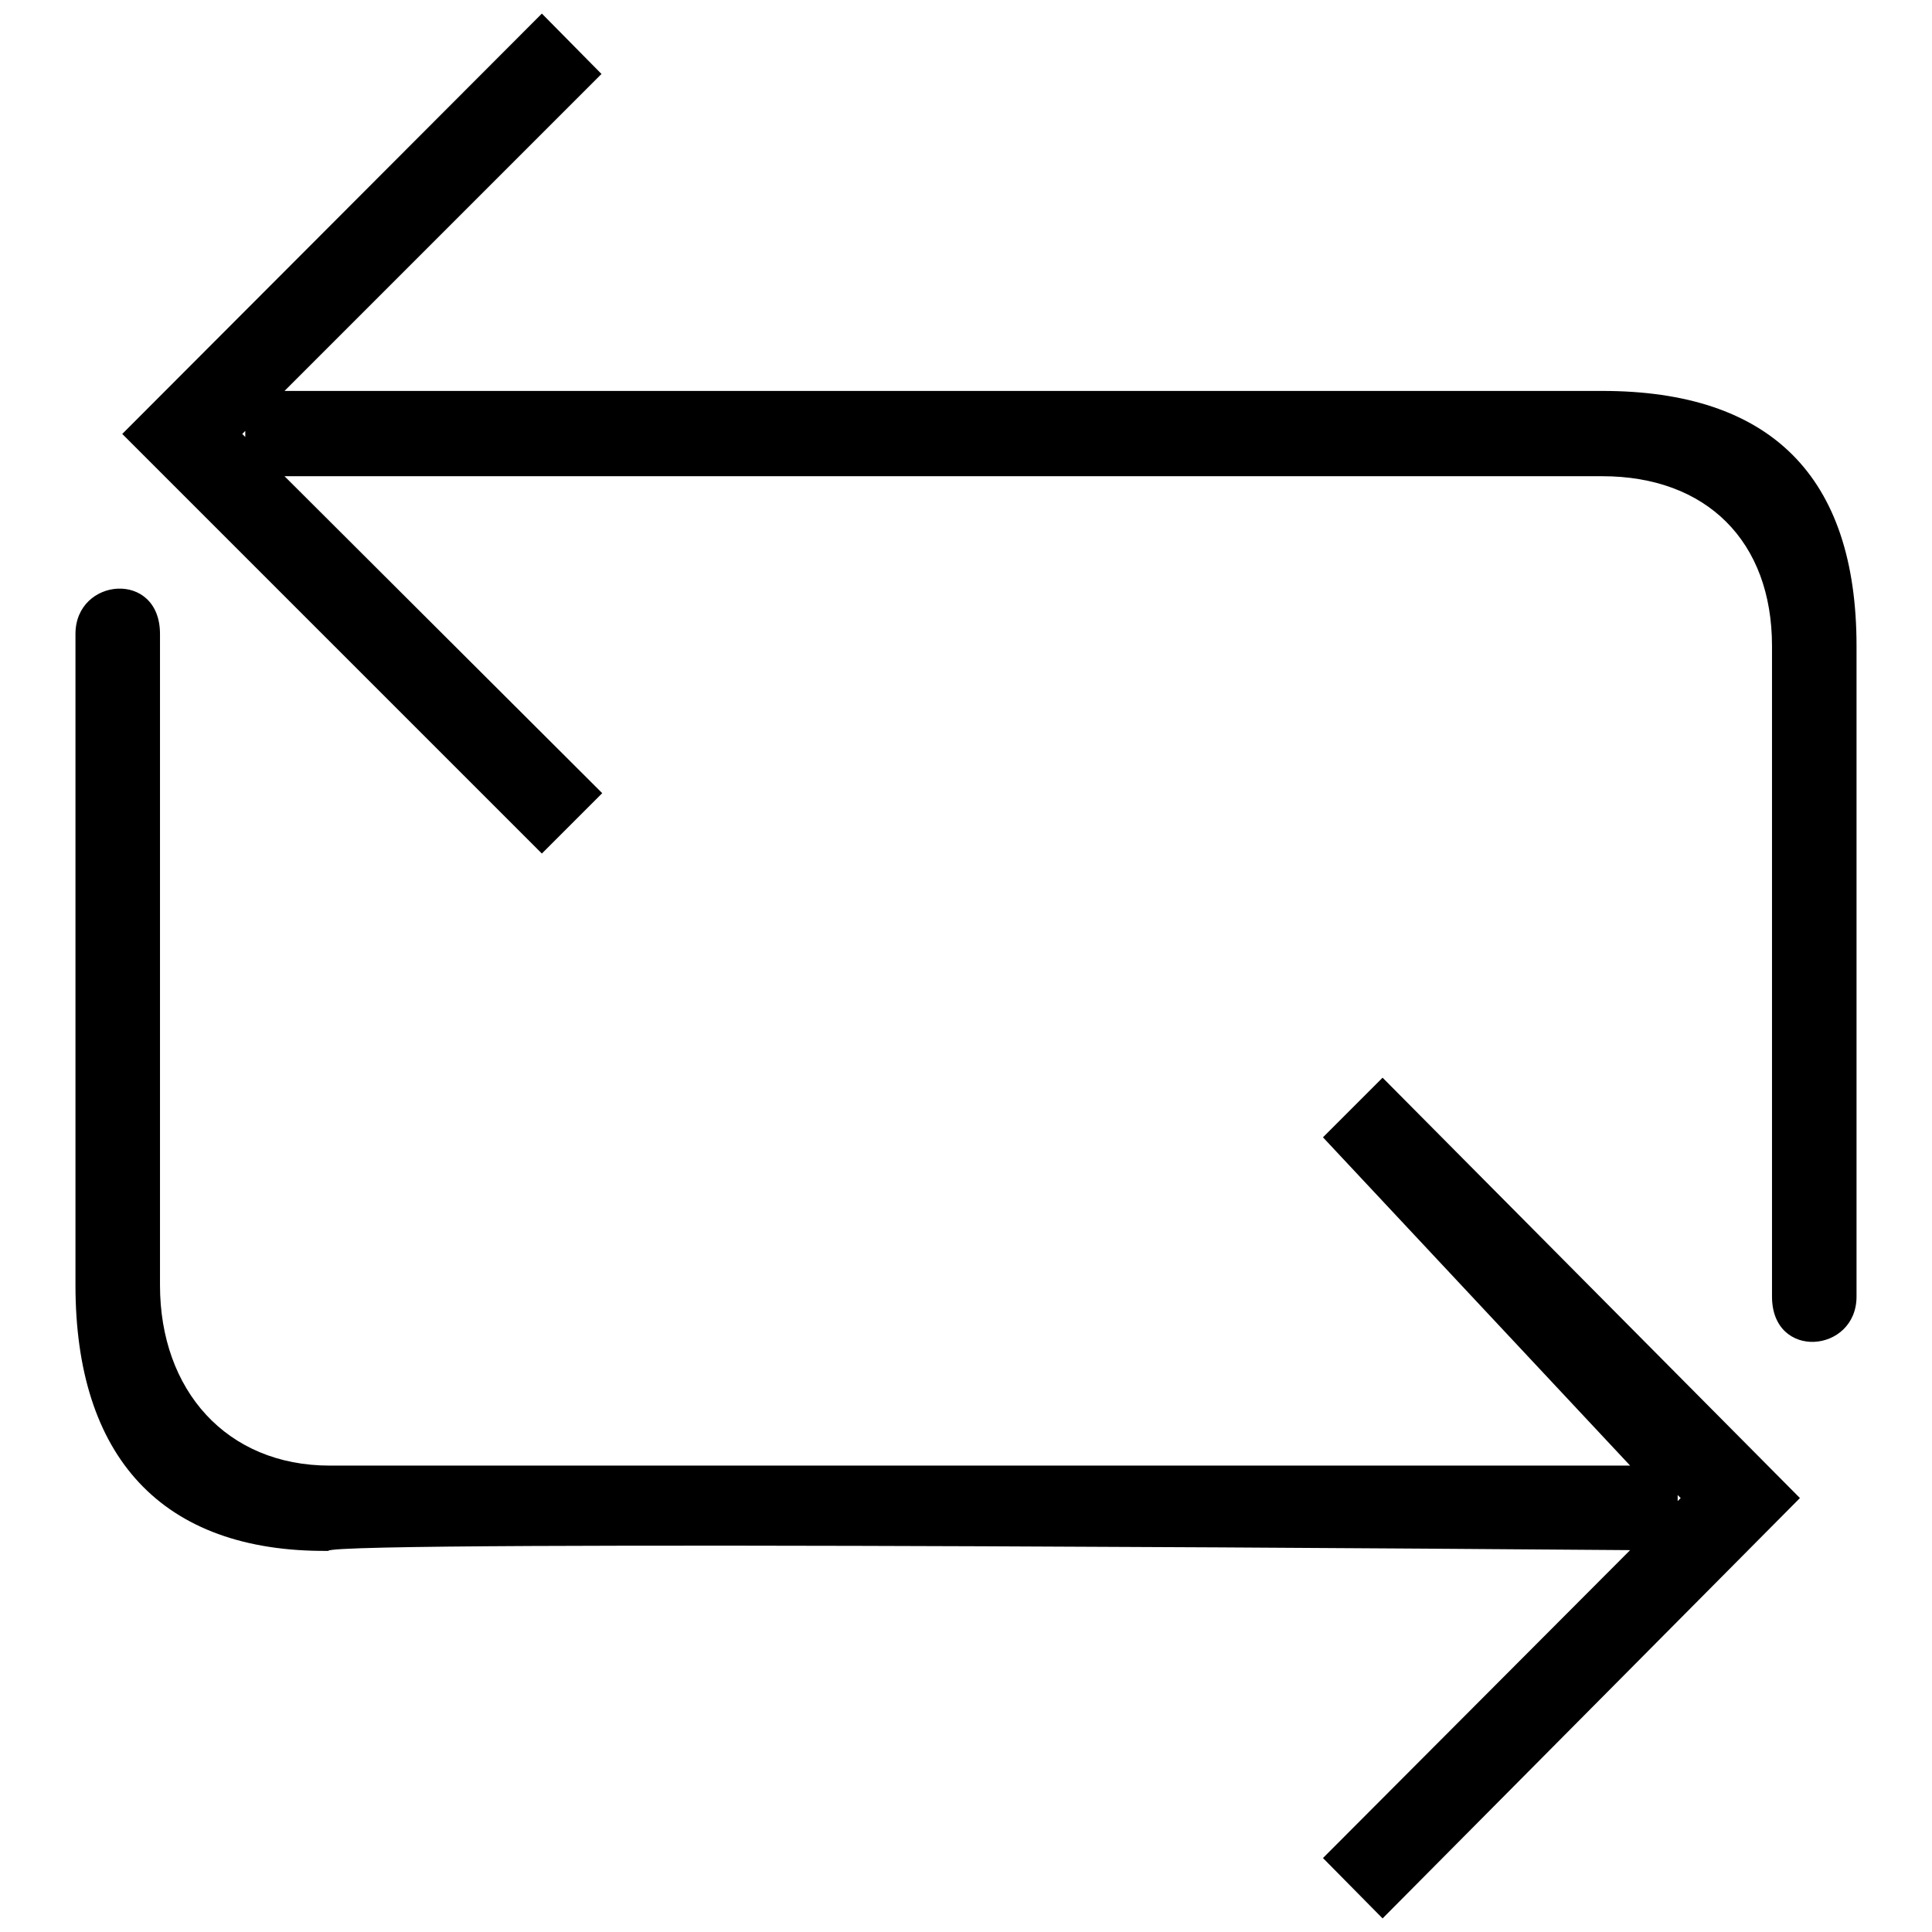 <?xml version="1.0" encoding="utf-8"?>
<!-- Svg Vector Icons : http://www.onlinewebfonts.com/icon -->
<!DOCTYPE svg PUBLIC "-//W3C//DTD SVG 1.1//EN" "http://www.w3.org/Graphics/SVG/1.1/DTD/svg11.dtd">
<svg version="1.1" xmlns="http://www.w3.org/2000/svg" xmlns:xlink="http://www.w3.org/1999/xlink" x="0px" y="0px" viewBox="0 0 256 256" enable-background="new 0 0 256 256" xml:space="preserve">
<g><g><path fill="#000000" d="M212.3,51.8H37.7l42-42l-7.9-8L16.2,57.5l55.6,55.6l8-8L37.7,63.1h174.6c13.8,0,22.5,8.6,22.5,22.5v86.2c0,8.5,11.2,7.5,11.2,0V85.6C246,63.1,234.6,51.8,212.3,51.8z M32.5,57.9l-0.4-0.4l0.4-0.4V57.9z M175.3,150.7l40.7,43.5H43.7c-13.7,0-22.5-10-22.5-23.9V84c0-8.5-11.2-7.5-11.2,0v86.3c0,22.6,11.3,35.4,33.5,35.2c0-1.5,172.5-0.1,172.5-0.1l-40.7,40.8l7.9,8l55.3-55.7l-55.3-55.7L175.3,150.7z M222.3,198.1l0.4,0.4l-0.4,0.4V198.1z"/></g></g>
</svg>